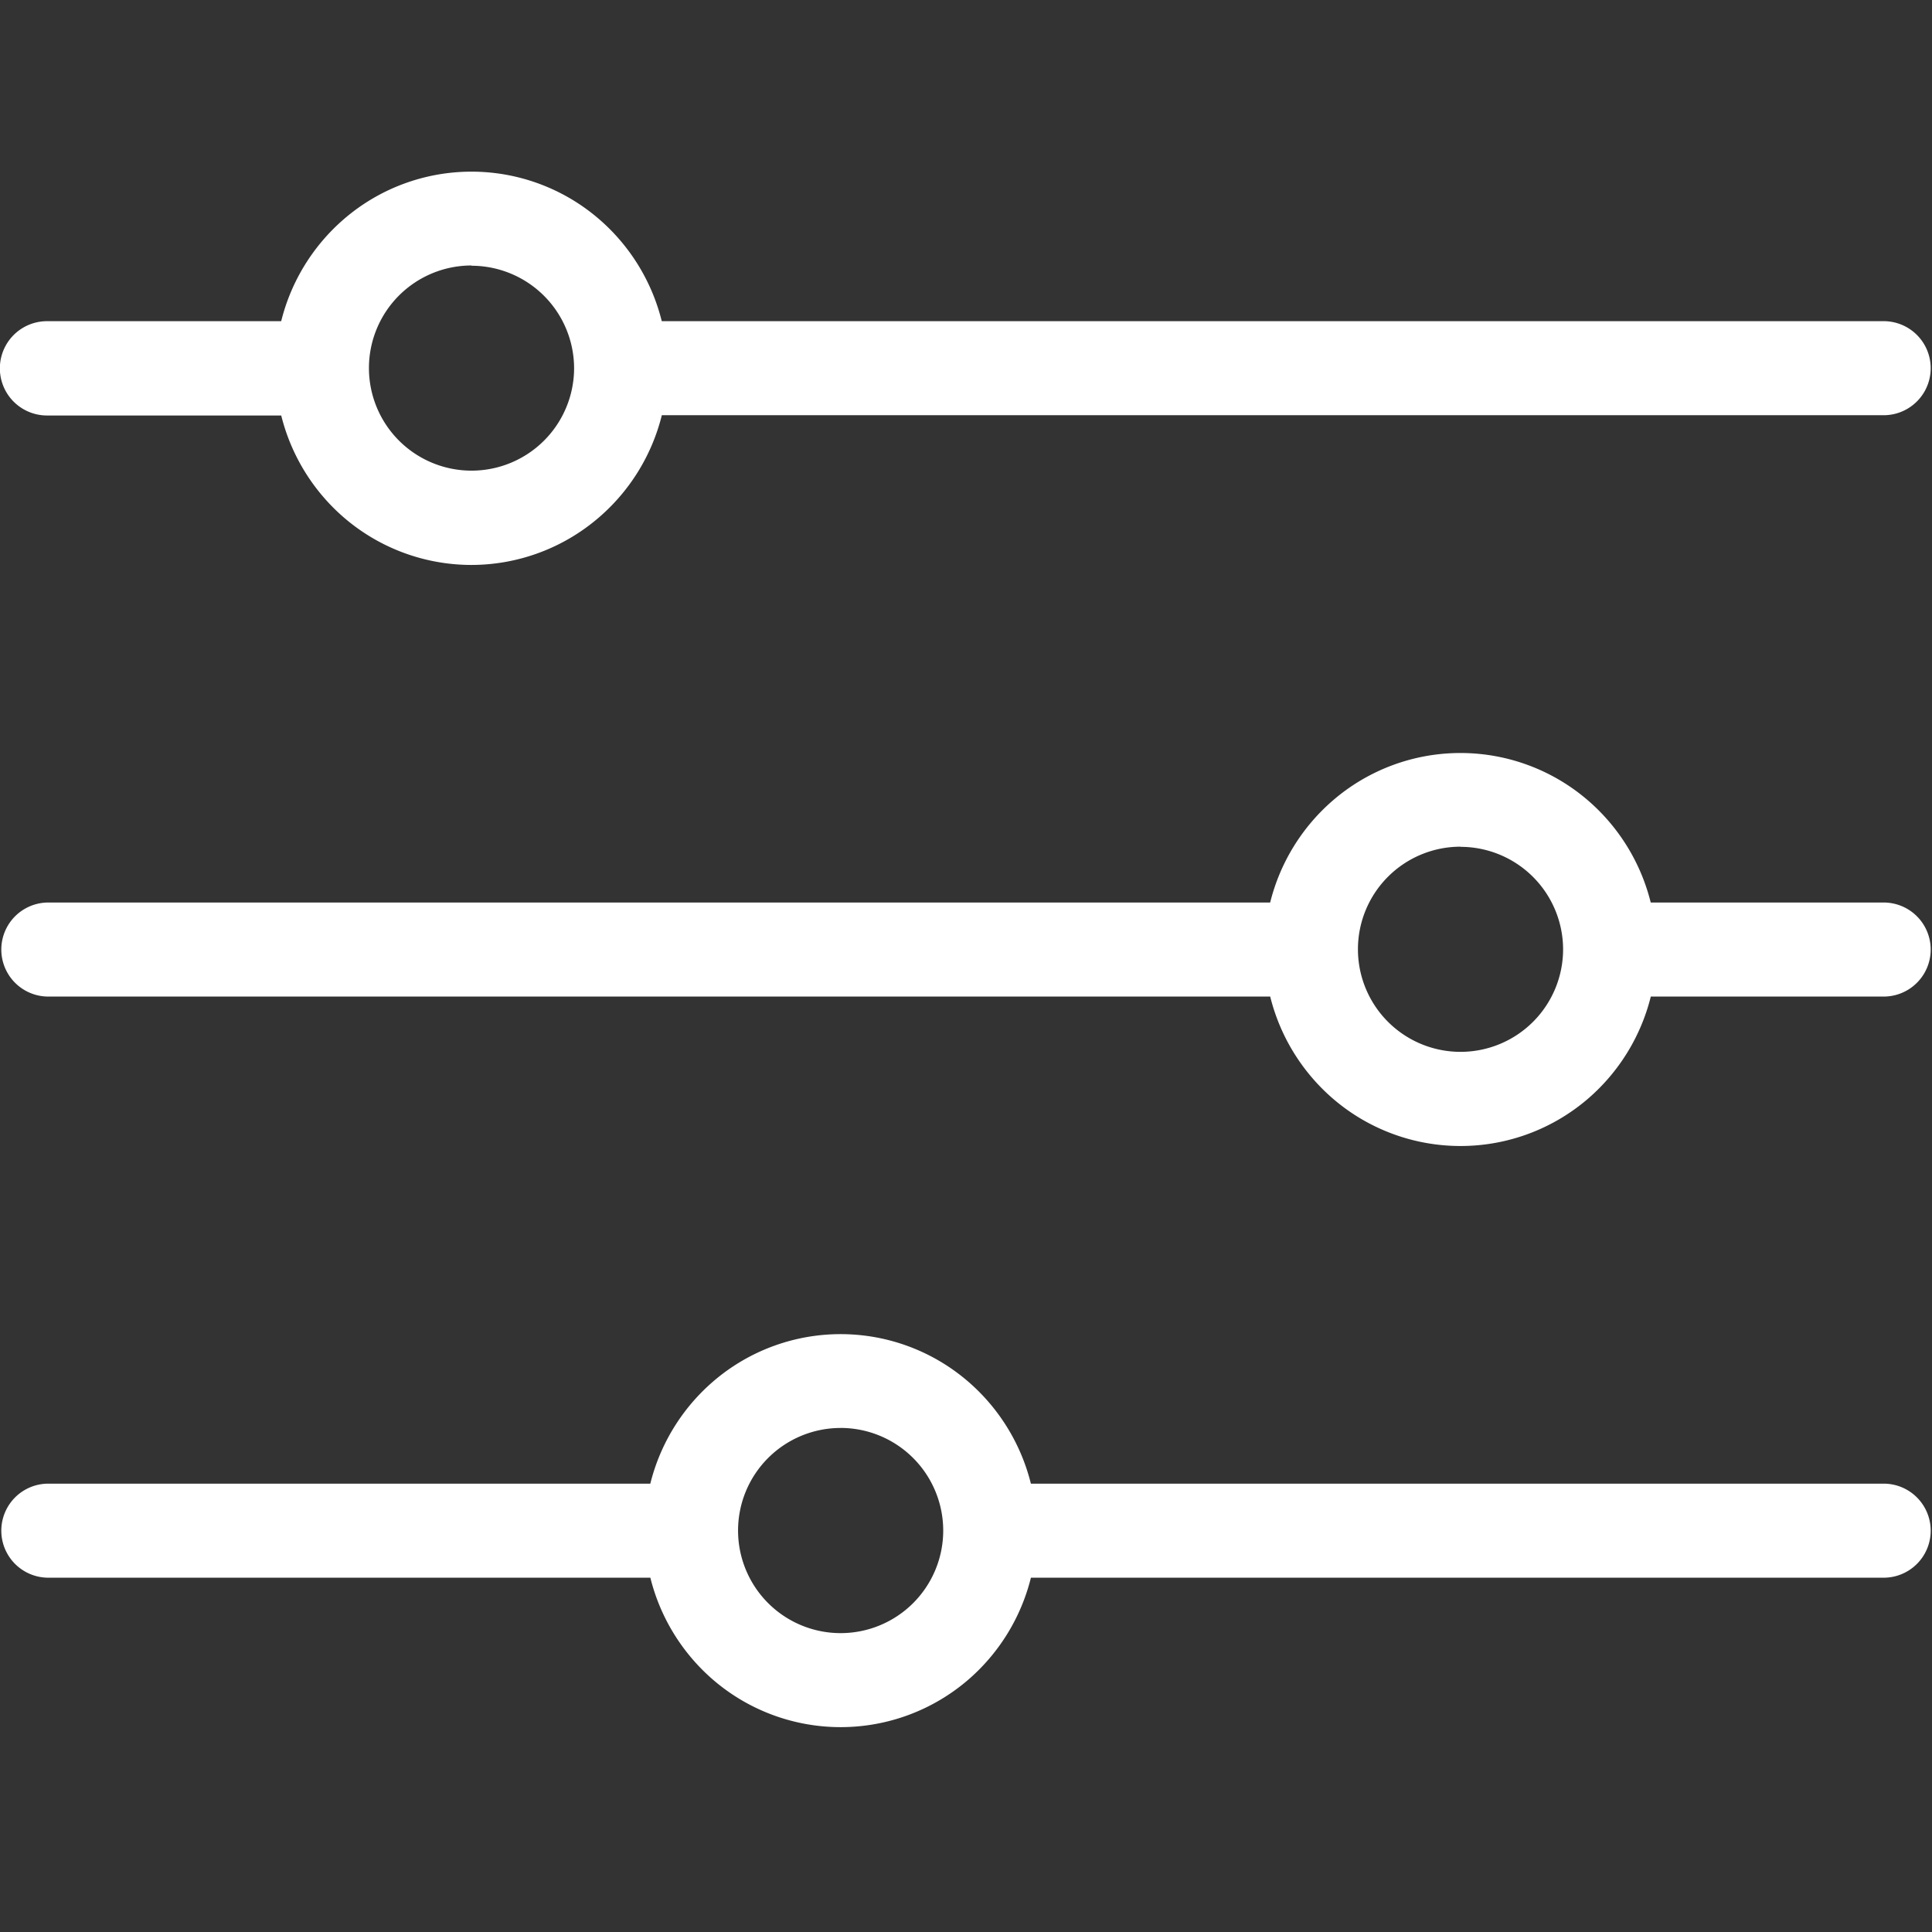<svg id="channels-icon" xmlns="http://www.w3.org/2000/svg" width="53" height="53" viewBox="0 0 53 53">
  <rect x="0" y="0" width="53" height="53" fill="#333333" stroke="none"/>
  <rect id="Rectangle_11699" data-name="Rectangle 11699" width="53" height="53" transform="translate(0)" fill="#fff" opacity="0"/>
  <g id="Group_40564" data-name="Group 40564" transform="translate(0 4.711)">
    <path id="Path_107356" data-name="Path 107356" d="M51.211,4.1H17.248a4.875,4.875,0,0,0-9.627,0H.79a.79.79,0,0,0,0,1.579H7.622a4.875,4.875,0,0,0,9.627,0H51.211a.79.79,0,0,0,0-1.579m-38.776,4.1a3.314,3.314,0,1,1,3.314-3.314,3.318,3.318,0,0,1-3.314,3.314" transform="translate(0.5 0.5)" fill="#fff"/>
    <path id="Path_107356_-_Outline" data-name="Path 107356 - Outline" d="M12.435,10.287a5.36,5.36,0,0,1-3.5-1.3,5.426,5.426,0,0,1-1.72-2.8H.79A1.29,1.29,0,0,1,.79,3.6H7.214A5.426,5.426,0,0,1,8.934.8a5.355,5.355,0,0,1,7,0,5.426,5.426,0,0,1,1.72,2.8H51.21a1.29,1.29,0,0,1,0,2.579H17.656a5.426,5.426,0,0,1-1.72,2.8A5.36,5.36,0,0,1,12.435,10.287ZM.79,4.6a.29.29,0,1,0,0,.58H8.046l.069.419A4.42,4.42,0,0,0,9.587,8.227a4.355,4.355,0,0,0,5.695,0A4.42,4.42,0,0,0,16.755,5.6l.069-.419H51.21a.29.29,0,1,0,0-.58H16.824l-.069-.419A4.42,4.42,0,0,0,15.282,1.56a4.355,4.355,0,0,0-5.695,0A4.42,4.42,0,0,0,8.115,4.184L8.046,4.6Zm11.645,4.1a3.814,3.814,0,1,1,3.814-3.814A3.818,3.818,0,0,1,12.435,8.707Zm0-6.628a2.814,2.814,0,1,0,2.814,2.814A2.817,2.817,0,0,0,12.435,2.079Z" transform="translate(0.5 0.5)" fill="#fff"/>
    <path id="Path_107357" data-name="Path 107357" d="M51.211,20.05H44.379a4.875,4.875,0,0,0-9.627,0H.79a.79.79,0,0,0,0,1.579H34.752a4.875,4.875,0,0,0,9.627,0h6.832a.79.79,0,0,0,0-1.579m-11.645,4.1a3.314,3.314,0,1,1,3.314-3.314,3.318,3.318,0,0,1-3.314,3.314" transform="translate(0.5 0.495)" fill="#fff"/>
    <path id="Path_107357_-_Outline" data-name="Path 107357 - Outline" d="M39.565,26.232a5.36,5.36,0,0,1-3.5-1.3,5.425,5.425,0,0,1-1.72-2.8H.79a1.29,1.29,0,0,1,0-2.579H34.344a5.426,5.426,0,0,1,1.72-2.8,5.355,5.355,0,0,1,7,0,5.426,5.426,0,0,1,1.72,2.8H51.21a1.29,1.29,0,0,1,0,2.579H44.786a5.425,5.425,0,0,1-1.72,2.8A5.36,5.36,0,0,1,39.565,26.232ZM.79,20.549a.29.29,0,1,0,0,.58H35.176l.069.419a4.419,4.419,0,0,0,1.473,2.624,4.357,4.357,0,0,0,5.7,0,4.419,4.419,0,0,0,1.473-2.624l.069-.419H51.21a.29.29,0,1,0,0-.58H43.954l-.069-.419a4.42,4.42,0,0,0-1.473-2.625,4.355,4.355,0,0,0-5.695,0,4.42,4.42,0,0,0-1.473,2.625l-.069.419Zm38.776,4.1a3.814,3.814,0,1,1,3.814-3.814A3.818,3.818,0,0,1,39.565,24.653Zm0-6.628a2.814,2.814,0,1,0,2.814,2.814A2.817,2.817,0,0,0,39.565,18.025Z" transform="translate(0.5 0.495)" fill="#fff"/>
    <path id="Path_107358" data-name="Path 107358" d="M51.211,36H27.374a4.875,4.875,0,0,0-9.627,0H.79a.79.79,0,1,0,0,1.579H17.747a4.875,4.875,0,0,0,9.627,0H51.211a.79.79,0,1,0,0-1.579m-28.65,4.1a3.314,3.314,0,1,1,3.314-3.314A3.318,3.318,0,0,1,22.561,40.1" transform="translate(0.5 0.49)" fill="#fff"/>
    <path id="Path_107358_-_Outline" data-name="Path 107358 - Outline" d="M22.561,42.179a5.36,5.36,0,0,1-3.5-1.3,5.426,5.426,0,0,1-1.72-2.8H.79a1.29,1.29,0,0,1,0-2.579H17.34a5.426,5.426,0,0,1,1.72-2.8,5.355,5.355,0,0,1,7,0,5.426,5.426,0,0,1,1.72,2.8H51.21a1.29,1.29,0,0,1,0,2.579H27.781a5.426,5.426,0,0,1-1.72,2.8A5.36,5.36,0,0,1,22.561,42.179ZM.79,36.5a.29.29,0,1,0,0,.58H18.172l.069.419a4.42,4.42,0,0,0,1.473,2.625,4.355,4.355,0,0,0,5.695,0,4.42,4.42,0,0,0,1.473-2.625l.069-.419H51.21a.29.29,0,1,0,0-.58H26.95l-.069-.419a4.42,4.42,0,0,0-1.473-2.625,4.355,4.355,0,0,0-5.695,0,4.42,4.42,0,0,0-1.473,2.625l-.069.419Zm21.771,4.1a3.814,3.814,0,1,1,3.814-3.814A3.818,3.818,0,0,1,22.561,40.6Zm0-6.628a2.814,2.814,0,1,0,2.814,2.814A2.817,2.817,0,0,0,22.561,33.971Z" transform="translate(0.5 0.49)" fill="#fff"/>
  </g>
</svg>
